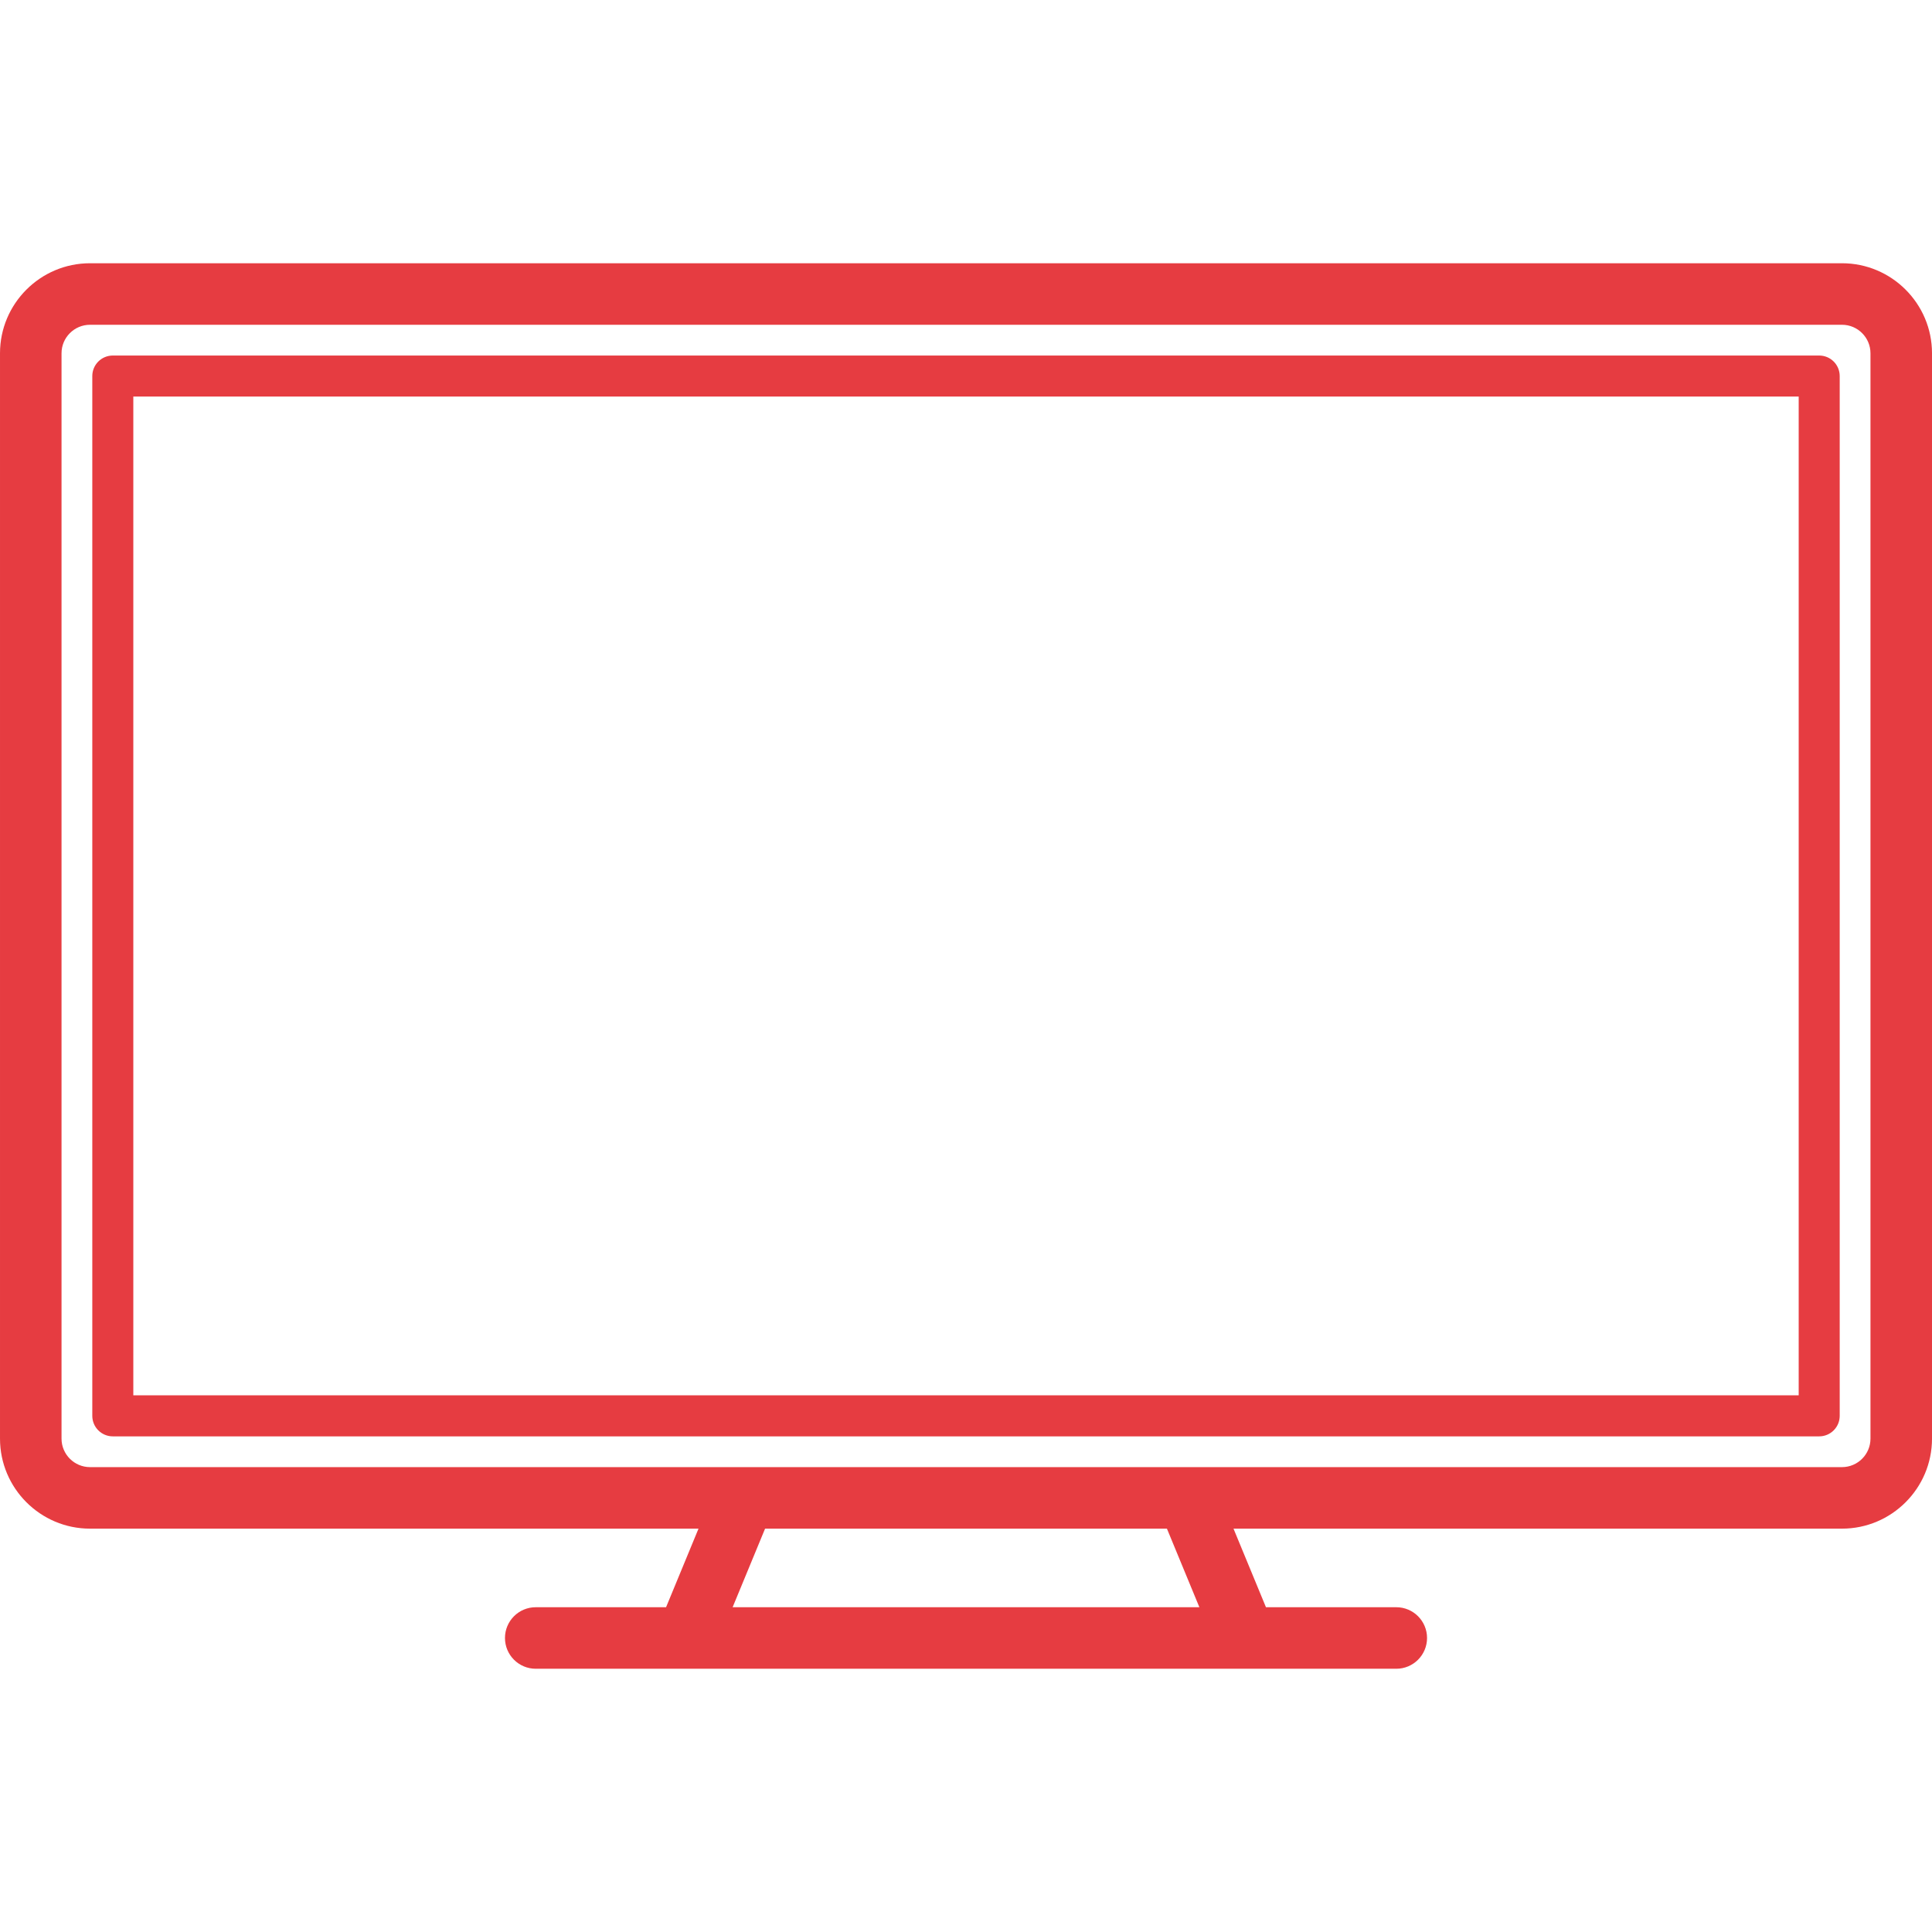 <?xml version="1.0" encoding="iso-8859-1"?>
<!DOCTYPE svg PUBLIC "-//W3C//DTD SVG 1.1//EN" "http://www.w3.org/Graphics/SVG/1.1/DTD/svg11.dtd">
<svg xmlns="http://www.w3.org/2000/svg" xmlns:xlink="http://www.w3.org/1999/xlink" version="1.1" viewBox="0 0 471 471" enable-background="new 0 0 471 471" width="512px" height="512px">
  <g>
    <path d="m443.5,86.676h-416c-2.761,0-5,2.239-5,5v253.493c0,2.761 2.239,5 5,5h416c2.762,0 5-2.239 5-5v-253.493c0-2.762-2.238-5-5-5zm-5,253.493h-406v-243.493h406v243.493z" fill="#e63c41"/>
    <path d="m449.055,64.176h-427.109c-12.101,0-21.946,9.845-21.946,21.945v264.602c0,12.101 9.845,21.945 21.946,21.945h148.343l-7.91,19.156h-31.772c-4.142,0-7.5,3.358-7.5,7.5s3.358,7.5 7.5,7.5h209.79c4.143,0 7.5-3.358 7.5-7.5s-3.357-7.5-7.5-7.5h-31.772l-7.911-19.156h148.343c12.101,0 21.945-9.845 21.945-21.945v-264.602c-0.002-12.1-9.846-21.945-21.947-21.945zm-156.661,327.649h-113.788l7.911-19.156h97.967l7.91,19.156zm163.606-41.101c0,3.83-3.115,6.945-6.945,6.945h-427.109c-3.83,0-6.946-3.116-6.946-6.945v-264.603c0-3.83 3.116-6.946 6.946-6.946h427.109c3.83,0 6.945,3.116 6.945,6.946v264.603z" fill="#e63c41"/>
  </g>
</svg>
